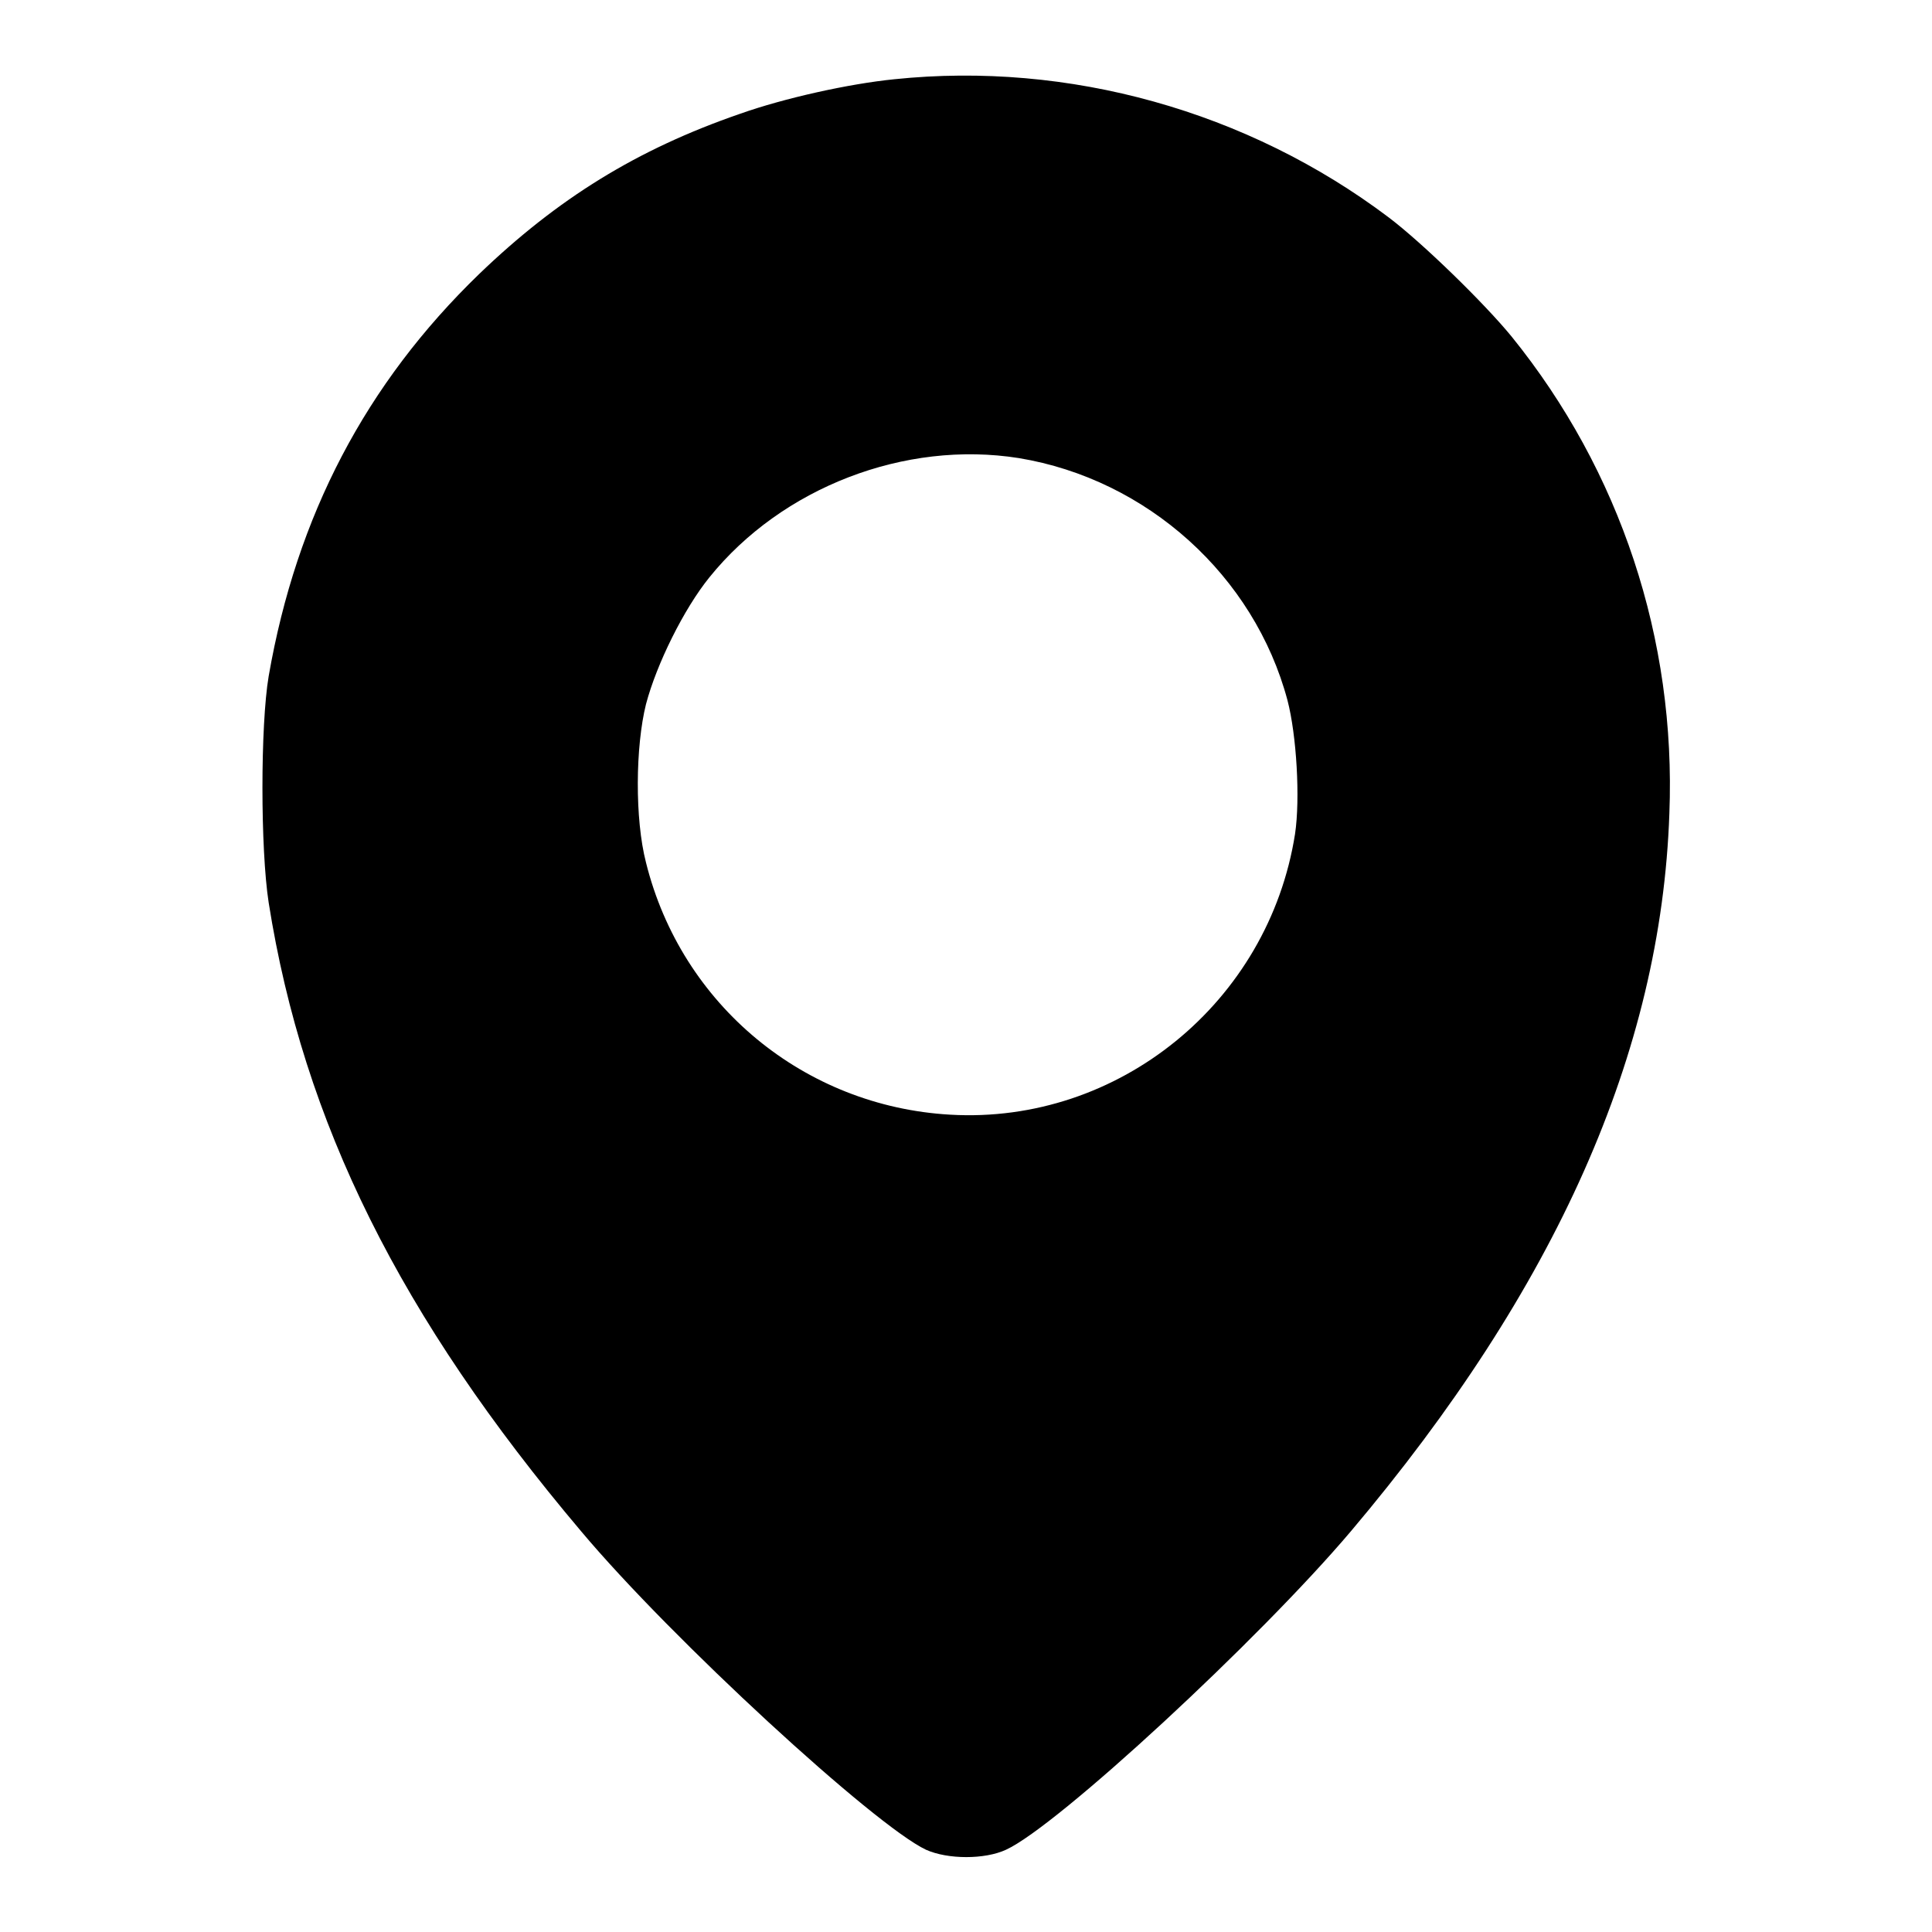 <?xml version="1.0" encoding="utf-8"?>
<!-- Svg Vector Icons : http://www.onlinewebfonts.com/icon -->
<!DOCTYPE svg PUBLIC "-//W3C//DTD SVG 1.1//EN" "http://www.w3.org/Graphics/SVG/1.1/DTD/svg11.dtd">
<svg version="1.1" xmlns="http://www.w3.org/2000/svg" xmlns:xlink="http://www.w3.org/1999/xlink" x="0px" y="0px" viewBox="0 0 256 256" enable-background="new 0 0 256 256" xml:space="preserve">
<g><g><g><path fill="#000000" d="M118.5,10.5c-6,0.6-14.6,2.5-20.5,4.6c-13.6,4.7-24.1,11.2-34.5,21.2c-15,14.5-24.2,32-27.9,53.3c-1.1,6.5-1.1,22.9,0,30c4.6,29.1,17.4,54.9,41.4,83.3c12,14.3,38.9,39,45.7,42.2c2.9,1.3,7.8,1.3,10.6,0c6.8-3.1,33.6-27.9,45.7-42.2c27.2-32.2,41.1-63.4,42.2-95.1c0.9-23.1-6.5-45.4-20.9-63.2c-3.6-4.4-11.8-12.4-16.3-15.8C165.3,14.7,141.6,8.1,118.5,10.5z M135,60.7c17,2.8,31.2,15.6,35.6,32.1c1.2,4.6,1.7,13,1,17.7c-3.5,22.3-23.4,38.5-45.7,37.2c-19.3-1.1-35.6-14.5-40.3-33.4c-1.5-5.8-1.4-15.4,0-21c1.4-5.3,5-12.6,8.4-16.8C103.6,64.6,119.9,58.3,135,60.7z"/></g></g></g>
</svg>